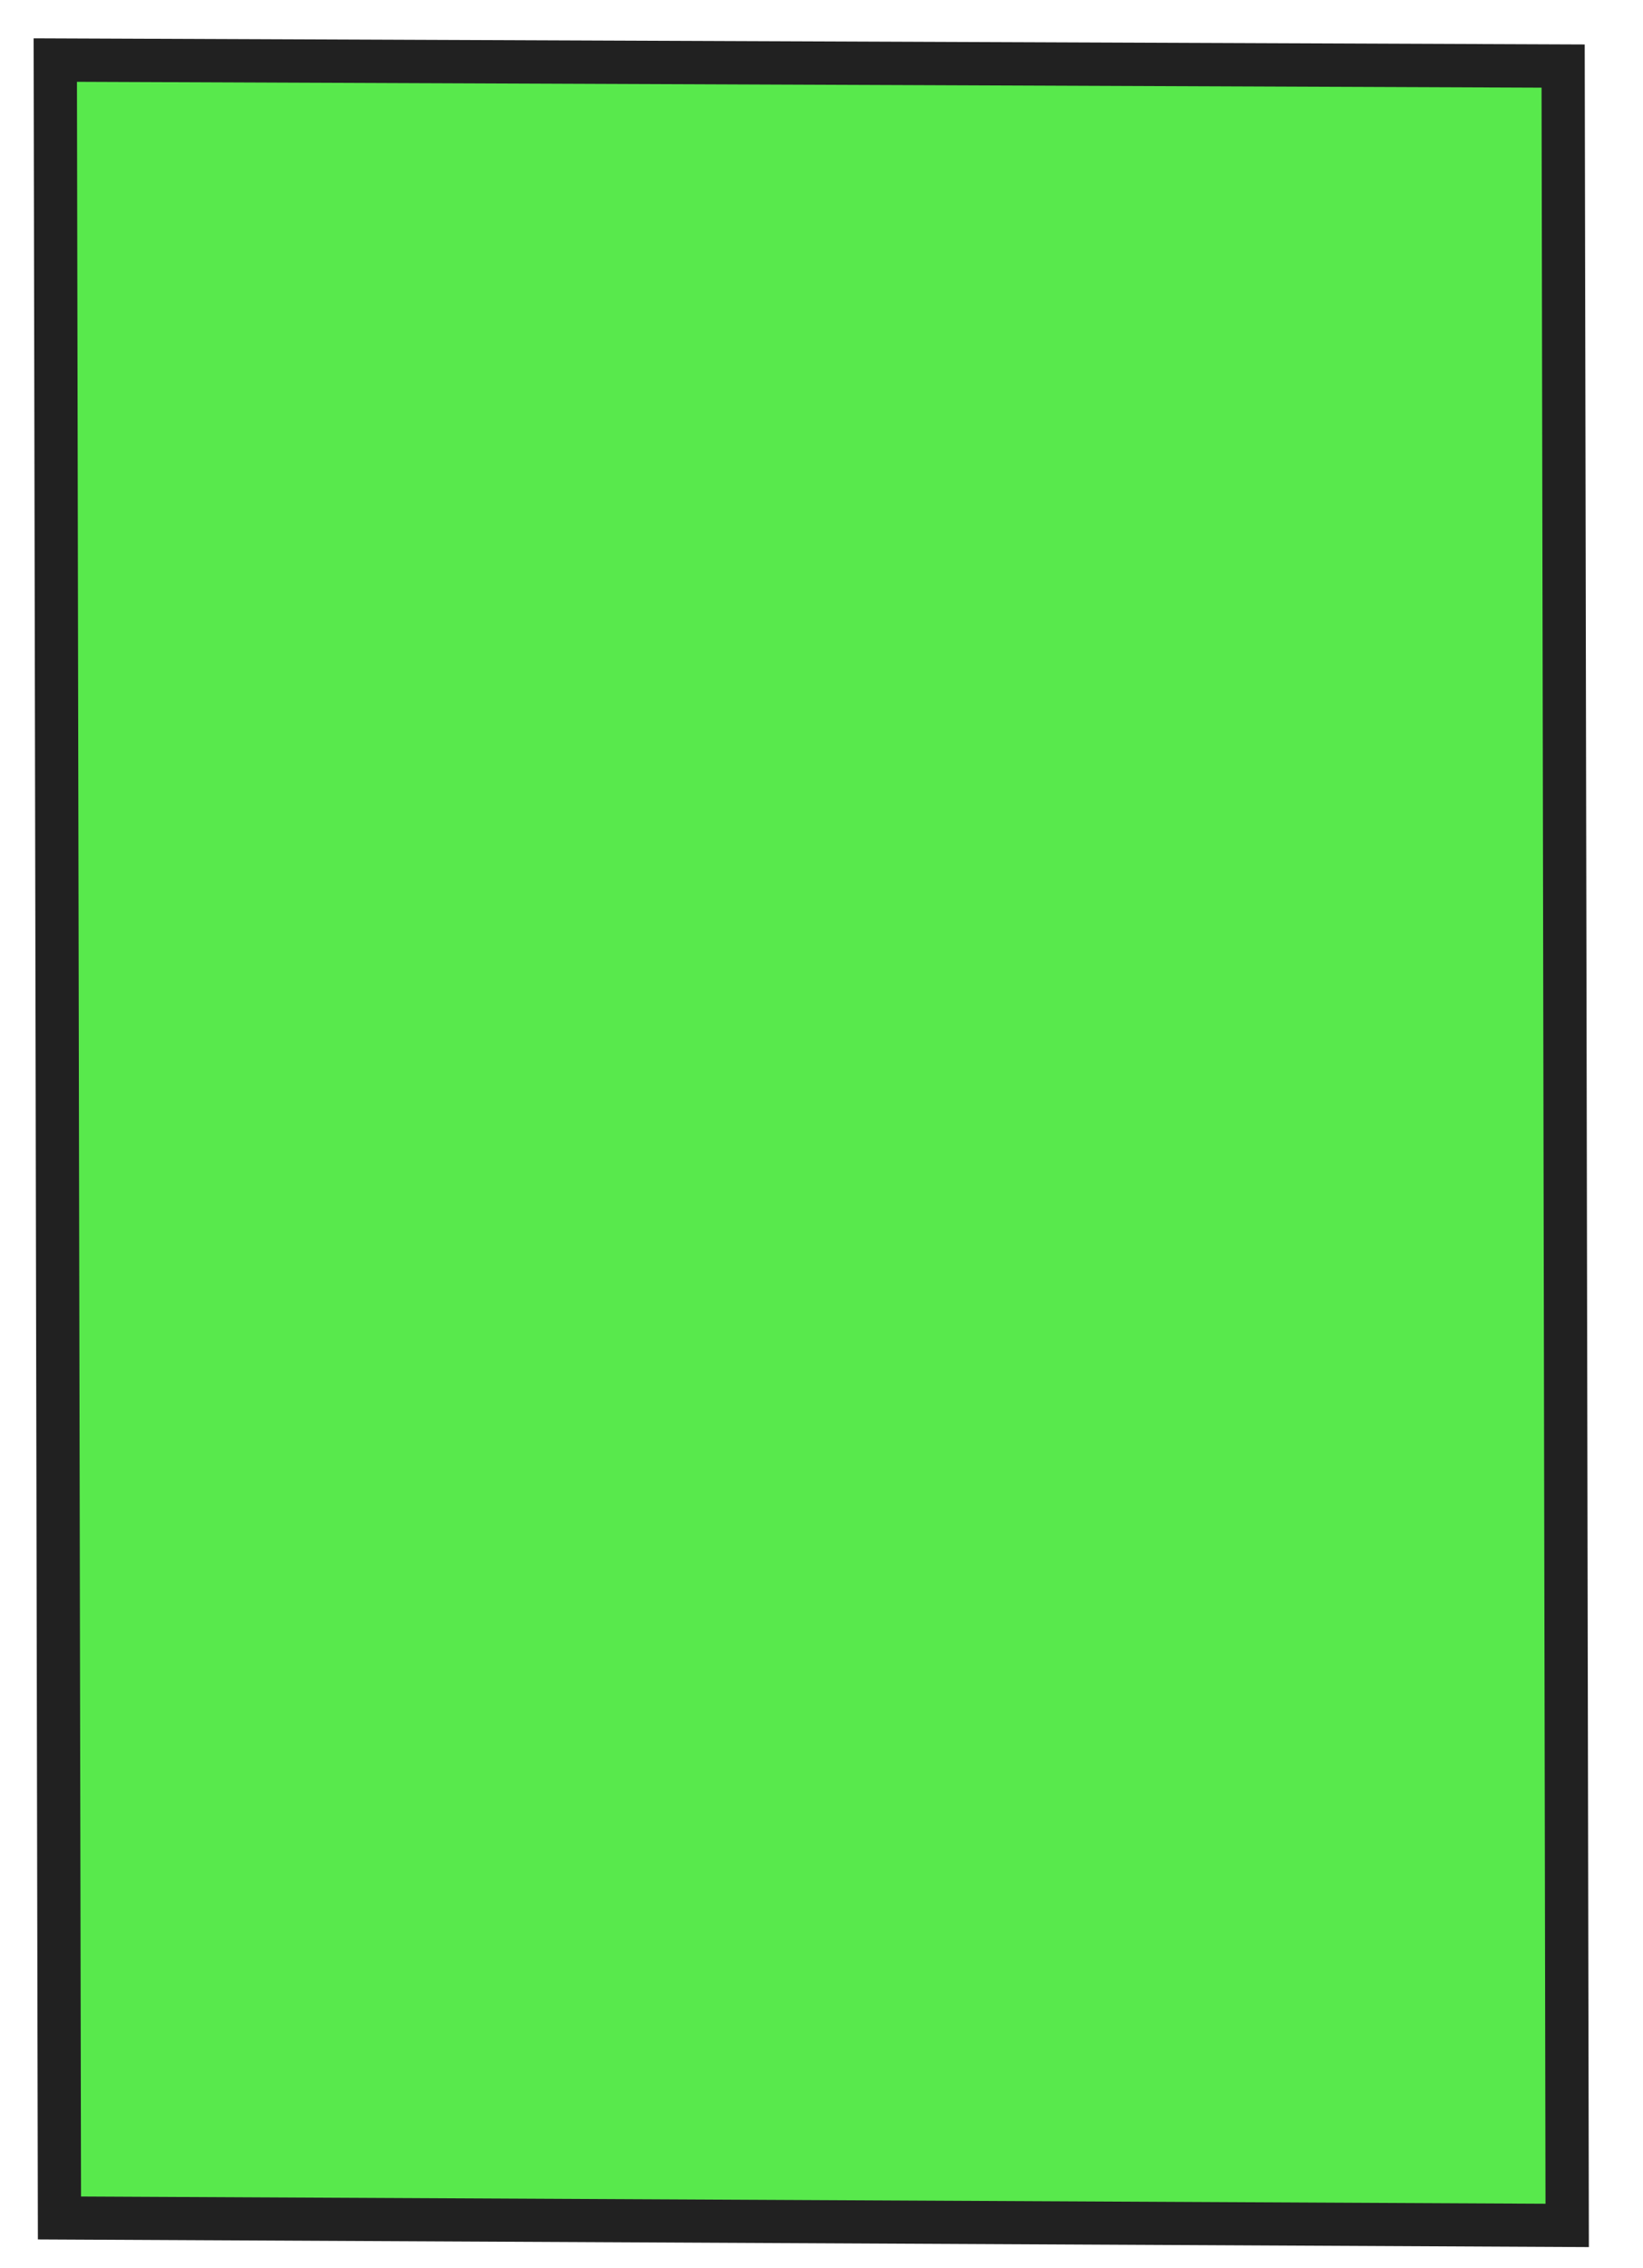 <?xml version="1.0" encoding="UTF-8"?> <svg xmlns="http://www.w3.org/2000/svg" width="50" height="69" viewBox="0 0 50 69" fill="none"><path d="M1.81 67.477L1.683 1.825C16.978 1.886 32.276 1.948 47.57 2.009L47.694 67.704C32.399 67.629 17.105 67.551 1.81 67.477Z" fill="#12E000" fill-opacity="0.7"></path><path d="M1.023 1.166L48.226 1.353L48.353 68.364L1.153 68.131L1.023 1.163L1.023 1.166ZM46.913 2.667L2.342 2.489L2.466 66.825L47.033 67.045L46.913 2.667Z" fill="#212121"></path></svg> 